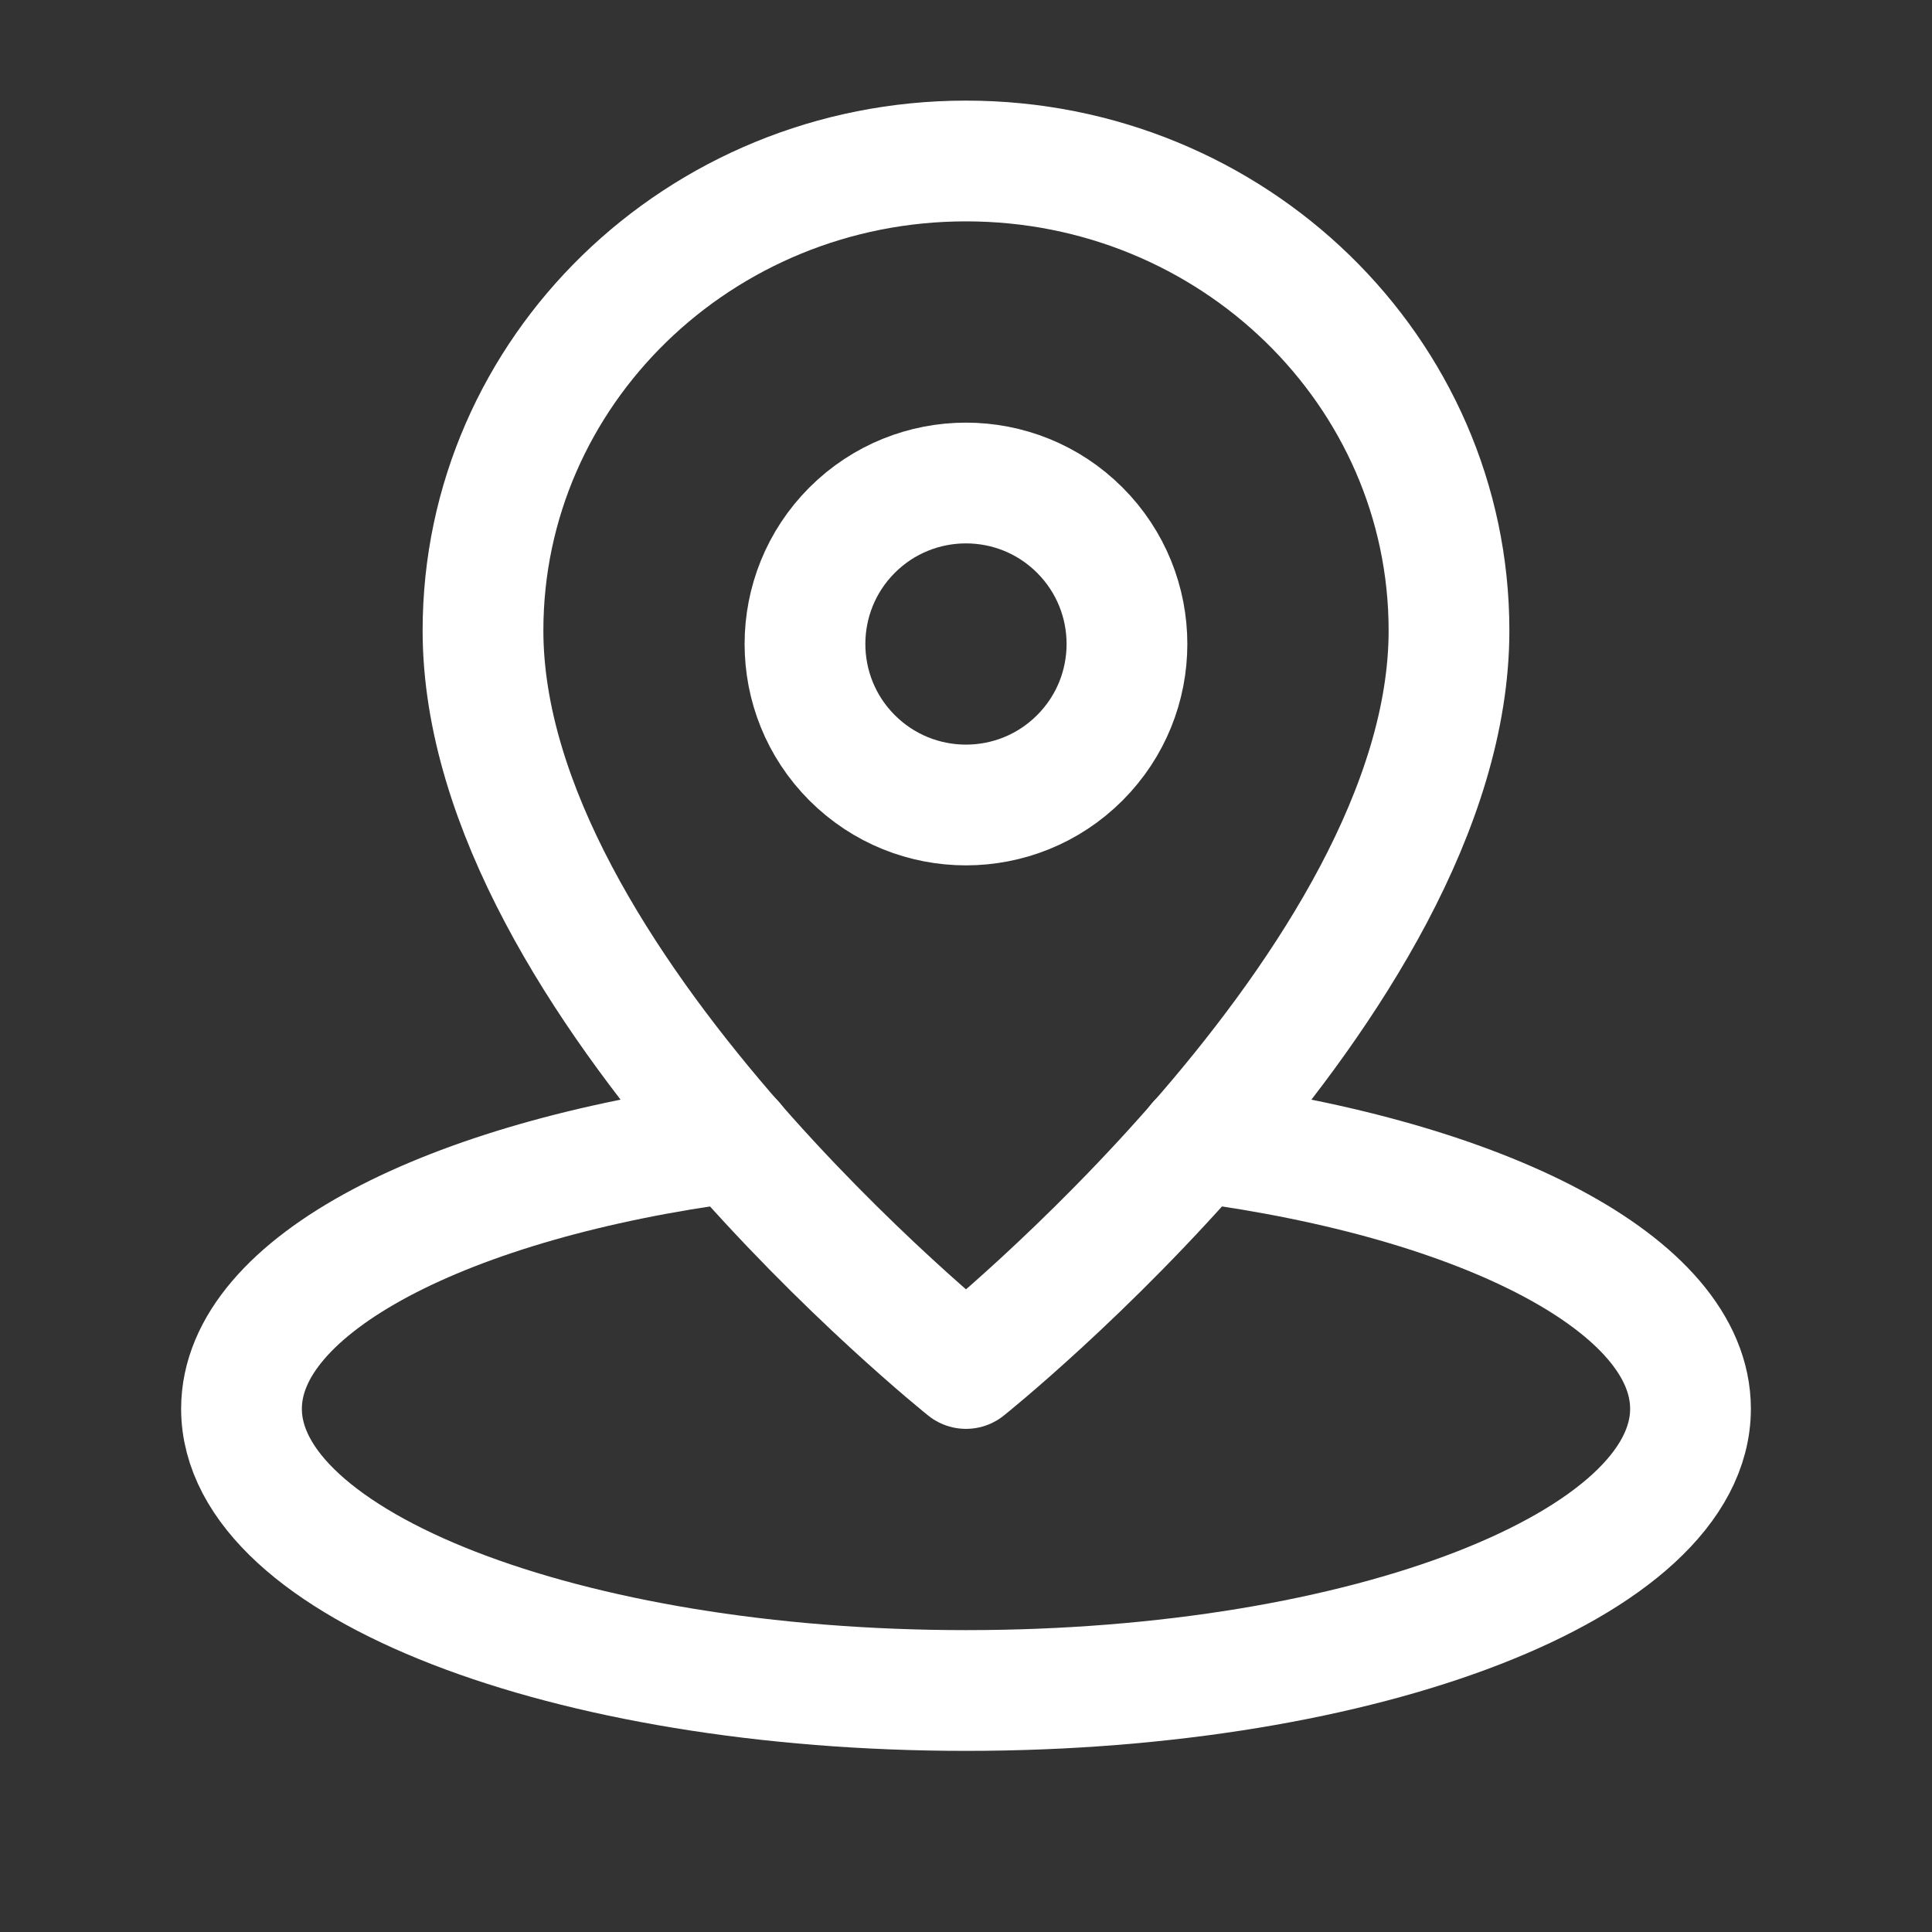 <svg width="40" height="40" viewBox="0 0 40 40" fill="none" xmlns="http://www.w3.org/2000/svg">
<rect x="0" y="0" width="40" height="40" fill="#333333" stroke="none"/>
<g id="Navigation, Maps/Pin, Location">
<g id="Group">
<g id="Group_2">
<path id="Path" d="M15.193 23.645C9.27 24.425 5 26.6 5 29.167C5 32.388 11.715 35 20 35C28.285 35 35 32.388 35 29.167C35 26.6 30.73 24.425 24.807 23.645" stroke="white" stroke-width="2.5" stroke-linecap="round" stroke-linejoin="round"/>
<path id="Path_2" fill-rule="evenodd" clip-rule="evenodd" d="M30 13.055C30 7.687 25.523 3.333 20 3.333C14.477 3.333 10 7.687 10 13.055C10 20.347 20 28.333 20 28.333C20 28.333 30 20.347 30 13.055Z" stroke="white" stroke-width="2.5" stroke-linecap="round" stroke-linejoin="round"/>
<path id="Path_3" d="M22.356 10.976C23.658 12.278 23.658 14.389 22.356 15.69C21.055 16.992 18.944 16.992 17.642 15.69C16.341 14.389 16.341 12.278 17.642 10.976C18.944 9.675 21.055 9.675 22.356 10.976" stroke="white" stroke-width="2.5" stroke-linecap="round" stroke-linejoin="round"/>
</g>
</g>
</g>
</svg>
